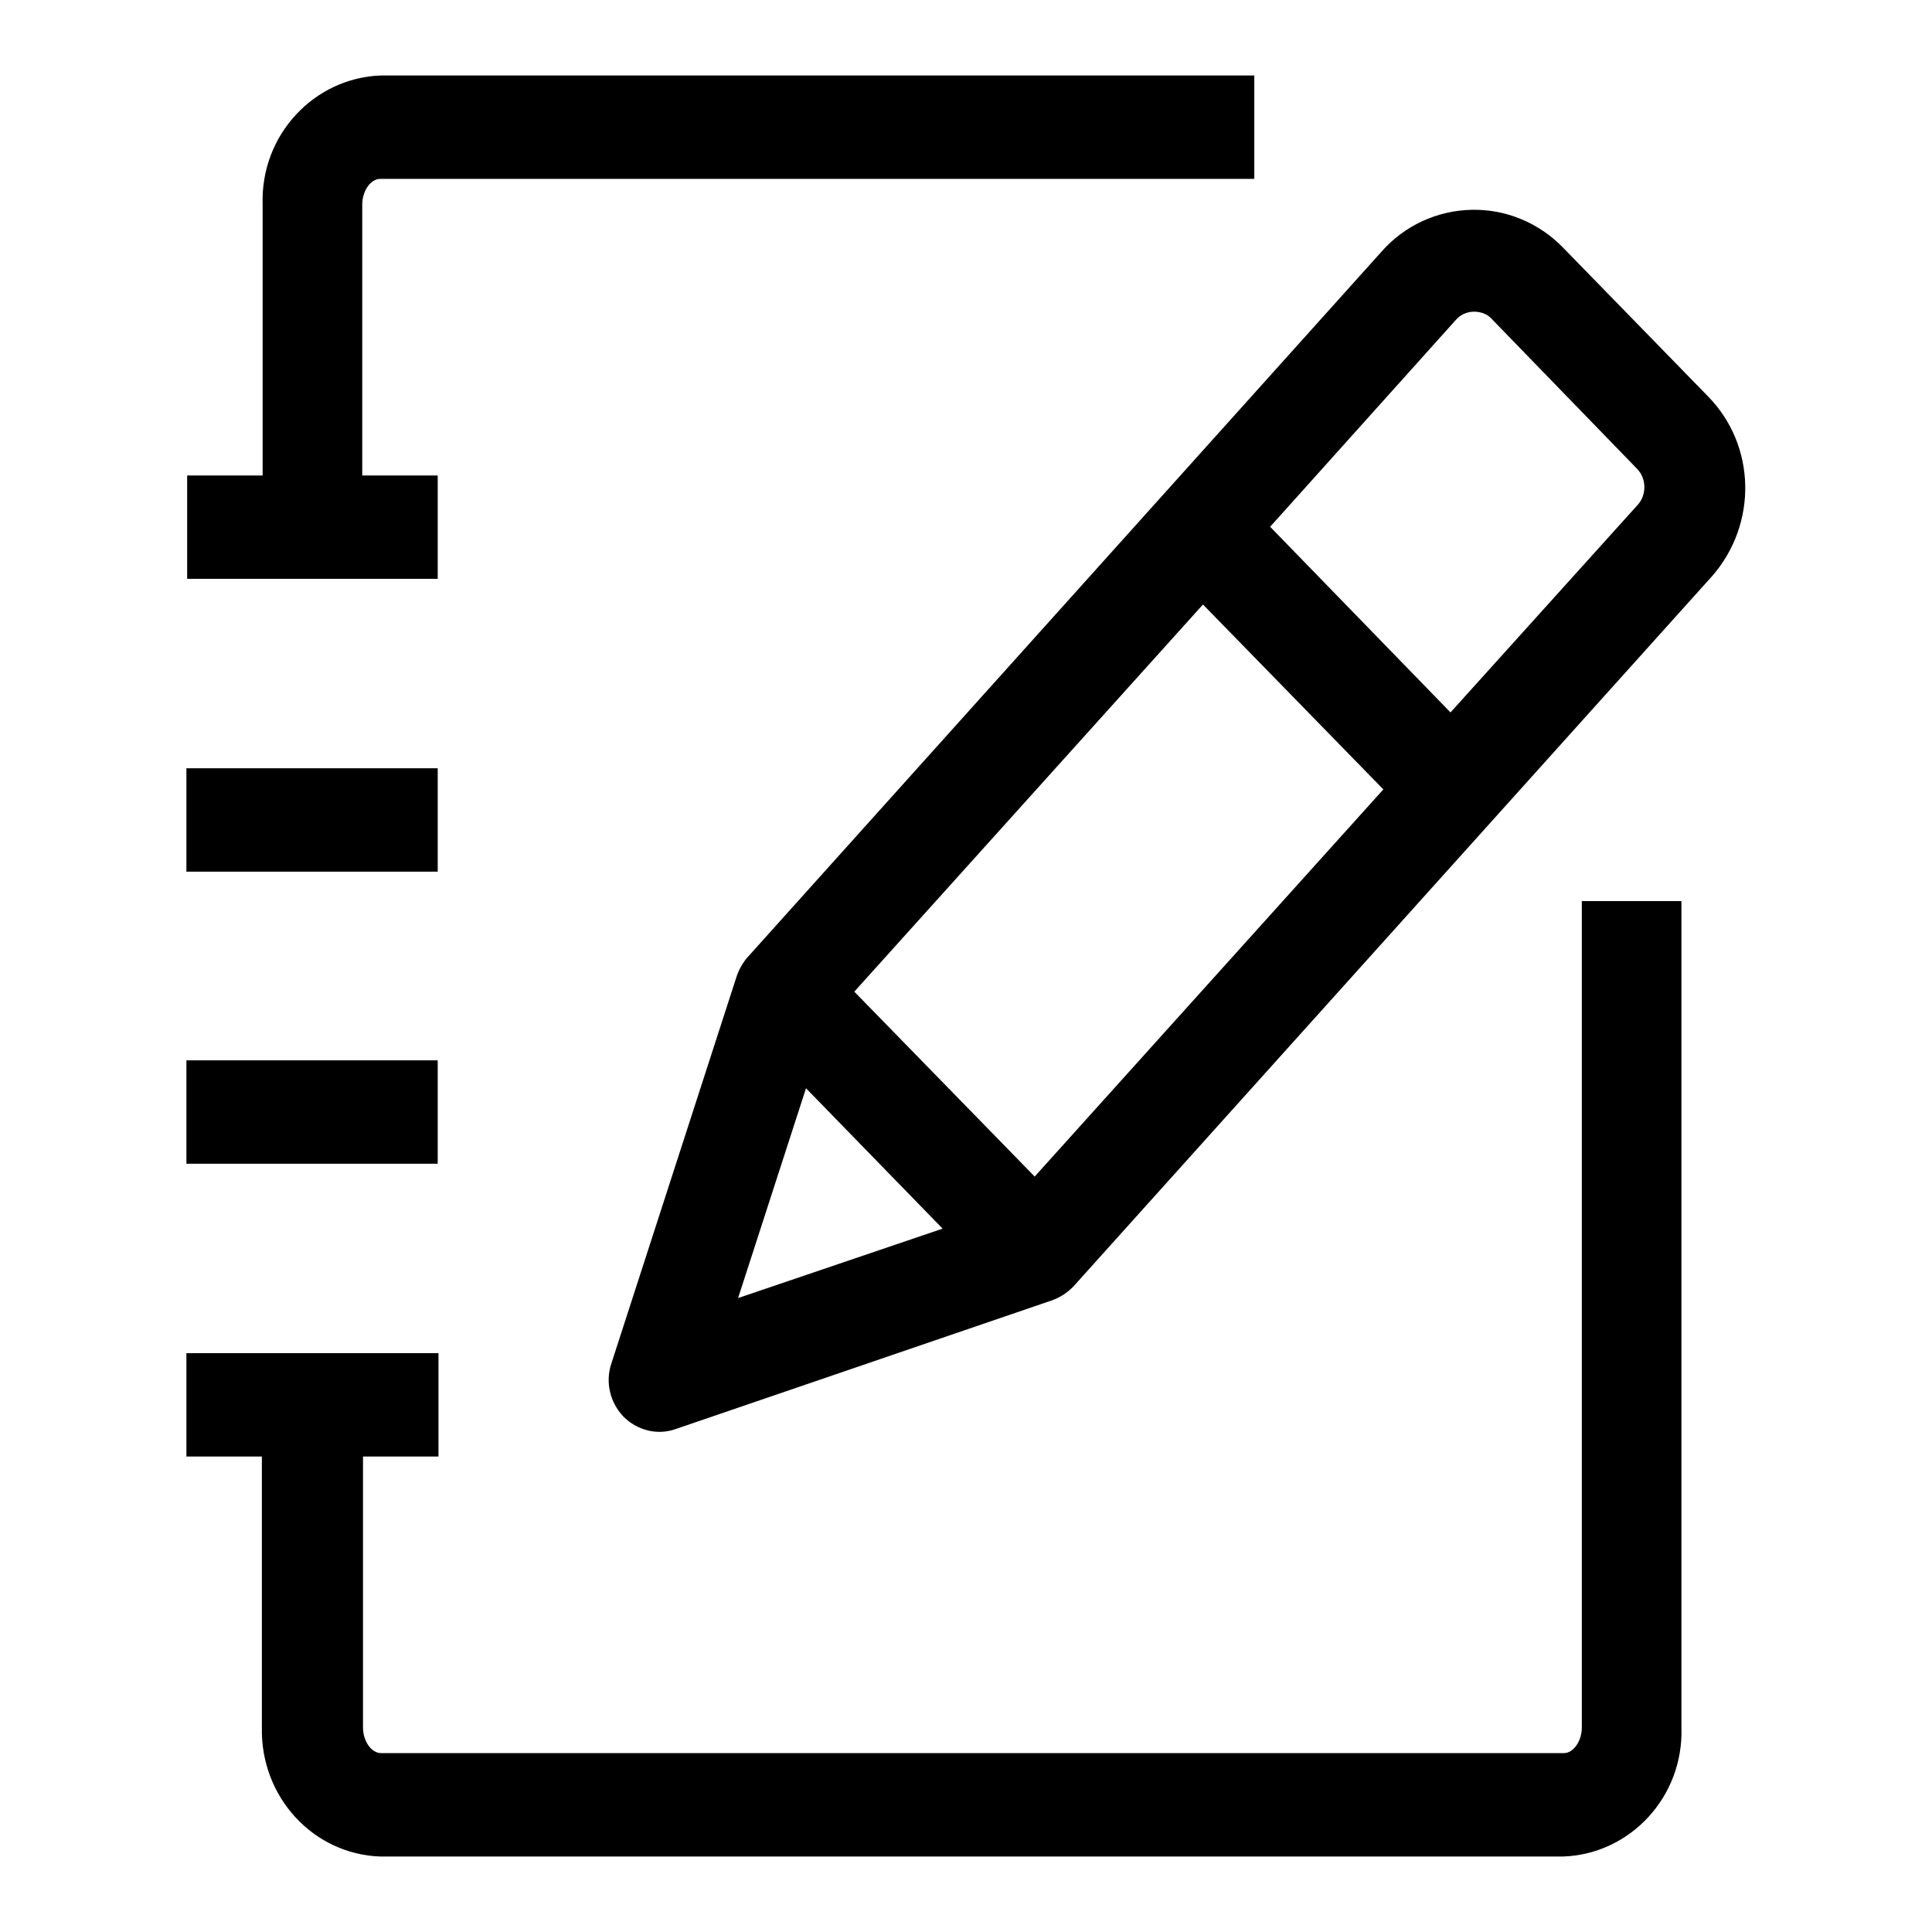 <?xml version="1.0" encoding="utf-8"?>
<!-- Svg Vector Icons : http://www.onlinewebfonts.com/icon -->
<!DOCTYPE svg PUBLIC "-//W3C//DTD SVG 1.1//EN" "http://www.w3.org/Graphics/SVG/1.1/DTD/svg11.dtd">
<svg version="1.1" xmlns="http://www.w3.org/2000/svg" xmlns:xlink="http://www.w3.org/1999/xlink" x="0px" y="0px" viewBox="0 0 256 256" enable-background="new 0 0 256 256" xml:space="preserve">
<g> <path fill="#000000" d="M58,140.5H24.7v13.7H58V140.5z M58,63h-10V27.1c0-1.8,1.1-3.4,2.4-3.4h115.8V10H50.5 c-8.9,0.3-16,7.9-15.7,17.1V63h-10v13.7H58V63z M58,101.8H24.7v13.7H58V101.8z M222.9,119.4h-13.3v109.5c0,1.8-1.1,3.4-2.4,3.4 H50.5c-1.3,0-2.4-1.6-2.4-3.4V193h10v-13.7H24.7V193h10v35.9c-0.2,9.2,6.8,16.8,15.7,17.1h156.7c8.9-0.3,16-7.9,15.7-17.1V119.4z  M226.3,52.5l-19.2-19.7c-3.2-3.3-7.6-5.1-12.1-5c-4.6,0.1-8.9,2.1-11.9,5.5l-84.1,93.6c-0.6,0.7-1.1,1.6-1.4,2.5L81,180.7 c-0.8,2.4-0.2,5.1,1.6,7c1.8,1.8,4.4,2.5,6.8,1.7l50-17.1c1.1-0.4,2-1,2.8-1.8l84.7-94.2C232.9,69.4,232.7,59,226.3,52.5 L226.3,52.5z M97.8,172l9-27.8l18.1,18.6L97.8,172z M137.1,155.9l-23.9-24.5l46.2-51.3l23.9,24.5L137.1,155.9L137.1,155.9z  M217,66.9L217,66.9l-24.8,27.5l-23.9-24.6l24.6-27.4c0.6-0.7,1.5-1.1,2.4-1.1c0.9,0,1.8,0.3,2.4,1l19.2,19.8 C218.2,63.4,218.2,65.6,217,66.9z"/></g>
</svg>